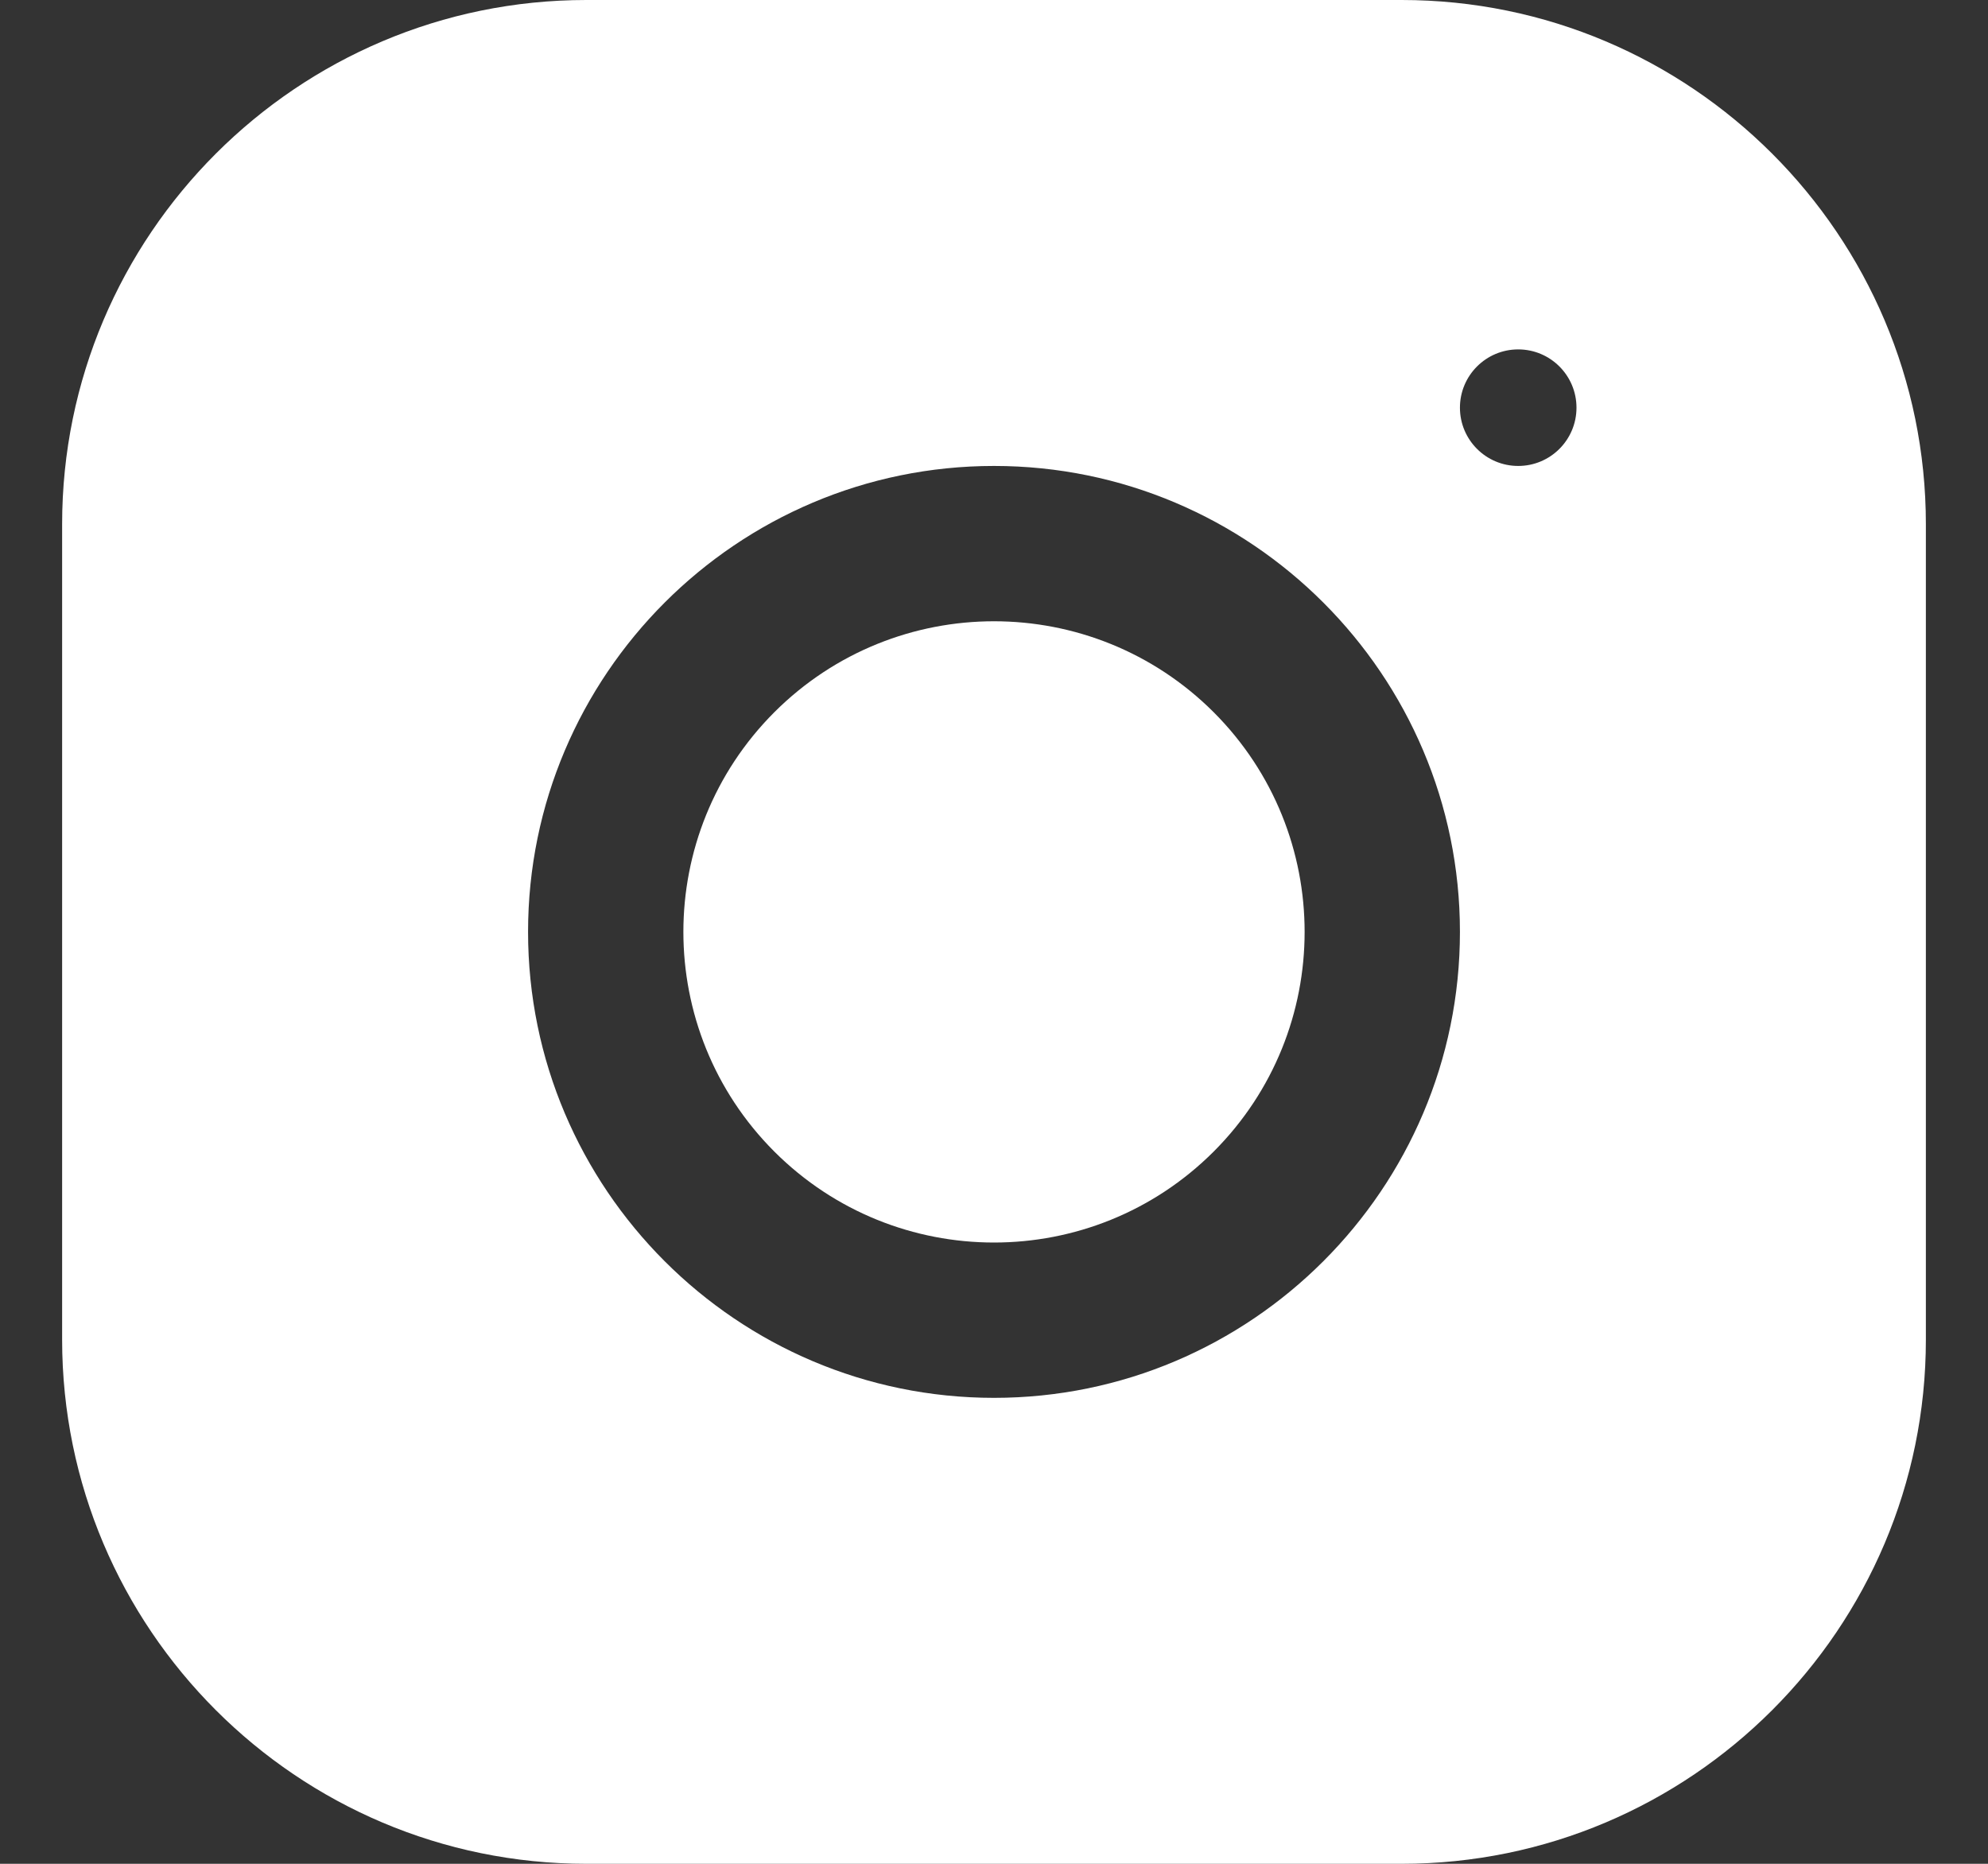 <svg width="16" height="15" viewBox="0 0 16 15" fill="none" xmlns="http://www.w3.org/2000/svg">
<rect x="0" y="0" width="16" height="15" fill="#333333" stroke="none"/>
<g clip-path="url(#clip0_69_683)">
<path d="M9.768 5.732C10.744 6.709 10.744 8.291 9.768 9.268C8.791 10.244 7.209 10.244 6.232 9.268C5.256 8.291 5.256 6.709 6.232 5.732C7.209 4.756 8.791 4.756 9.768 5.732Z" fill="white"/>
<path d="M11.281 0H4.719C2.392 0 0.5 1.892 0.5 4.219V10.781C0.5 13.108 2.392 15 4.719 15H11.281C13.608 15 15.5 13.108 15.5 10.781V4.219C15.5 1.892 13.608 0 11.281 0ZM8 11.25C5.932 11.25 4.25 9.568 4.25 7.5C4.25 5.432 5.932 3.75 8 3.75C10.068 3.75 11.75 5.432 11.75 7.5C11.75 9.568 10.068 11.25 8 11.25ZM12.219 3.75C11.96 3.75 11.75 3.54 11.75 3.281C11.75 3.022 11.96 2.812 12.219 2.812C12.478 2.812 12.688 3.022 12.688 3.281C12.688 3.54 12.478 3.75 12.219 3.75Z" fill="white"/>
</g>
<defs>
<clipPath id="clip0_69_683">
<rect width="15" height="15" fill="white" transform="translate(0.5)"/>
</clipPath>
</defs>
</svg>
